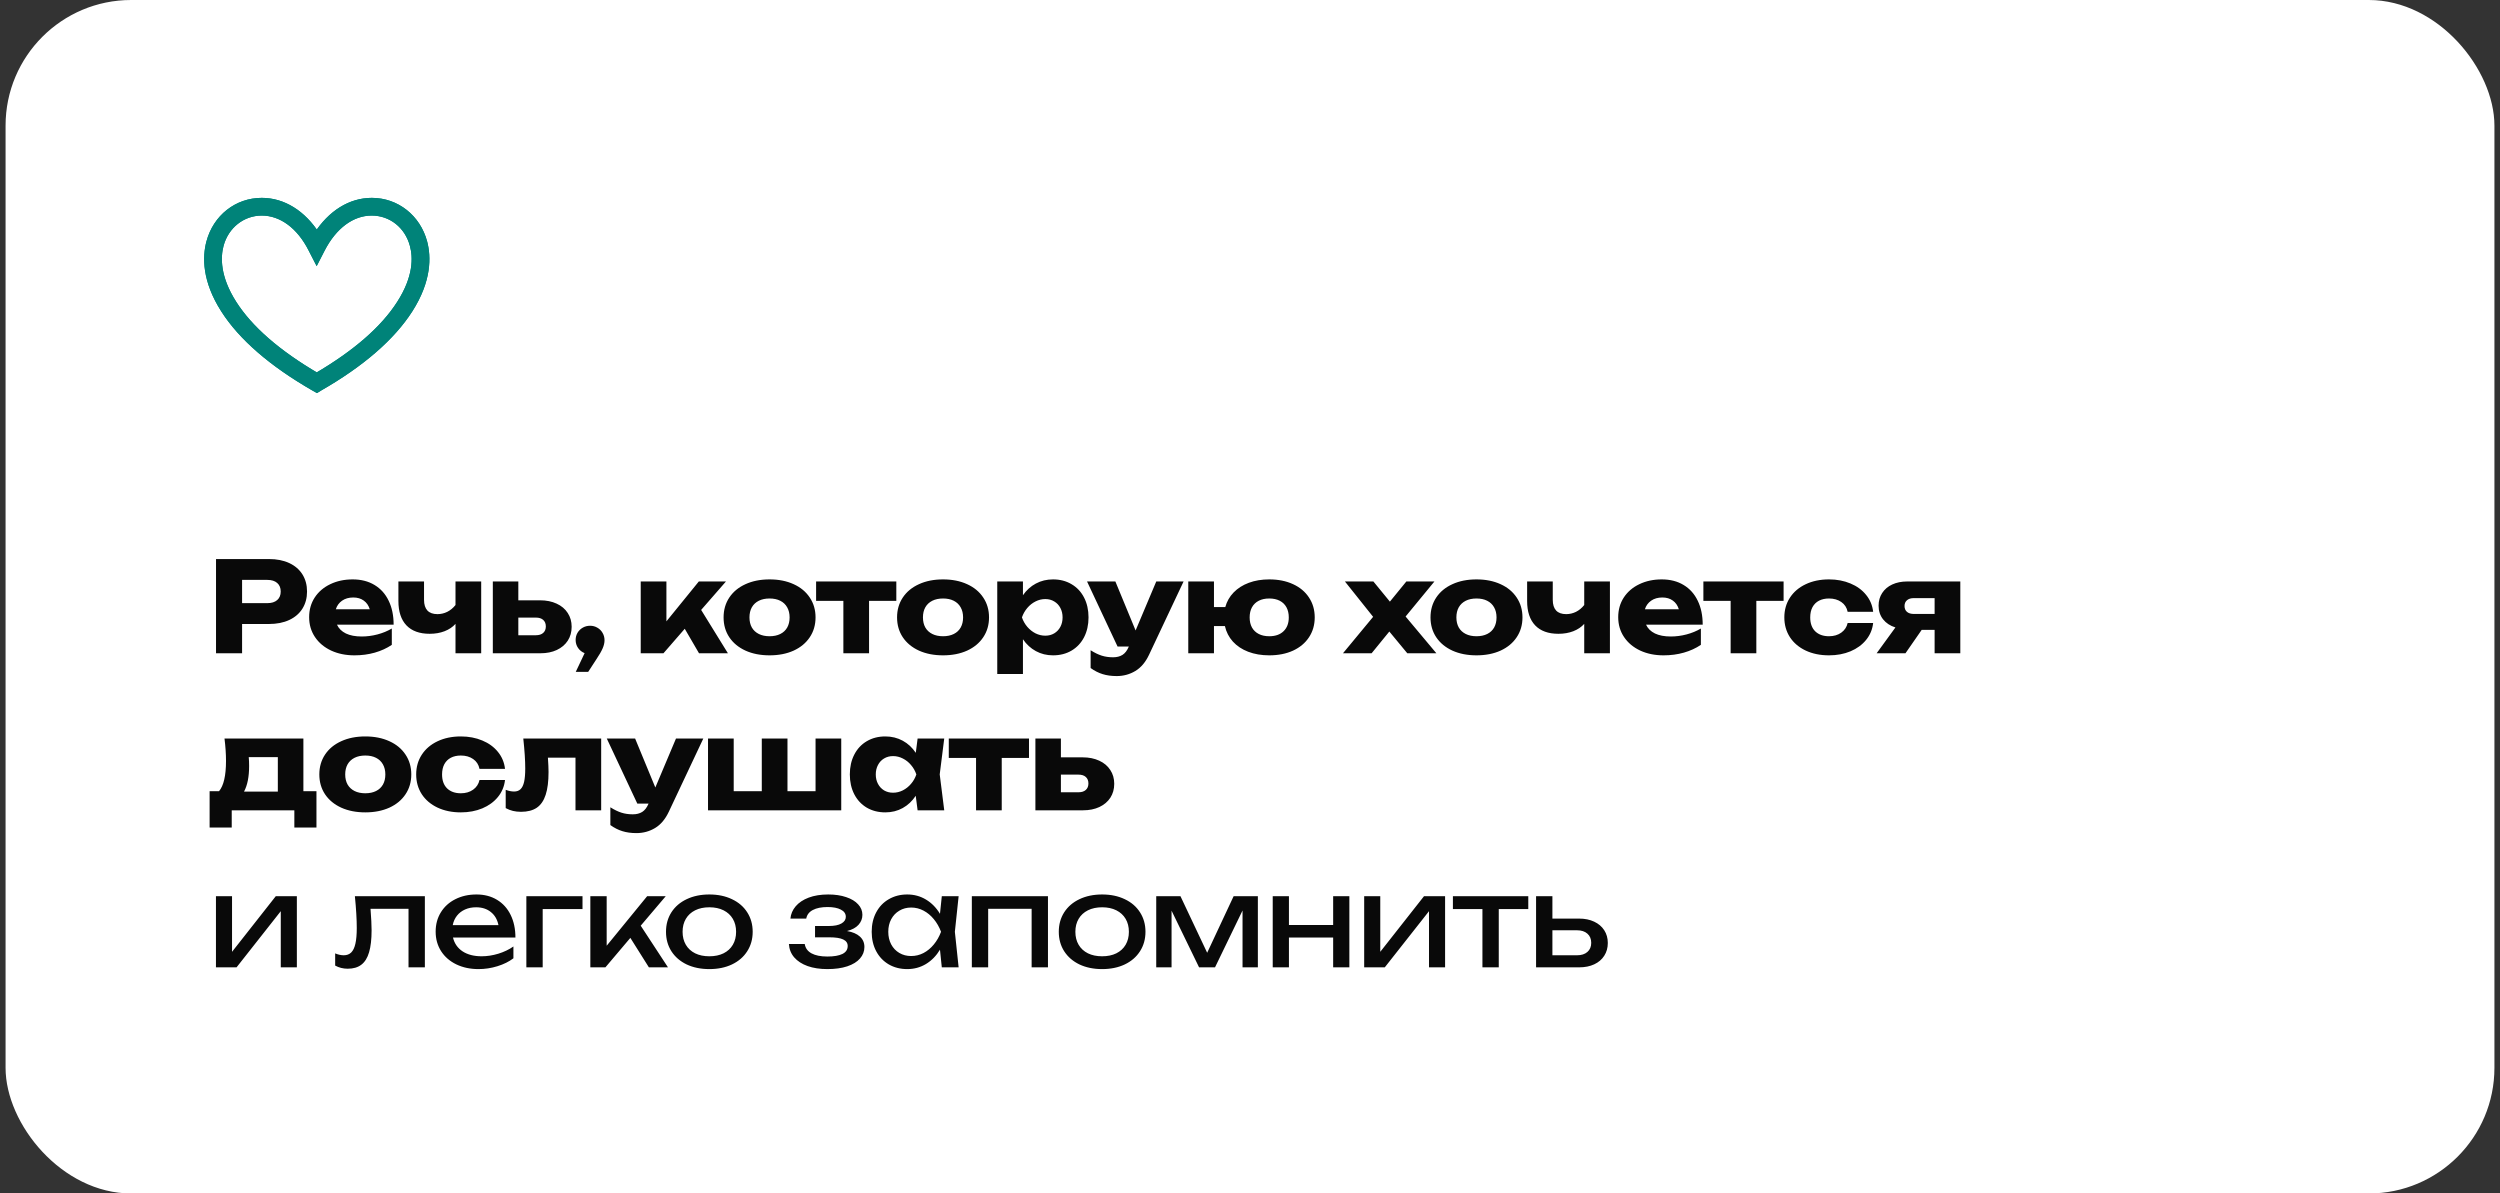<?xml version="1.0" encoding="UTF-8"?> <svg xmlns="http://www.w3.org/2000/svg" width="398" height="190" viewBox="0 0 398 190" fill="none"><rect x="0" y="0" width="398" height="190" fill="#333333" stroke="none"/><rect x="0.887" width="396.226" height="190" rx="20" fill="white"></rect><path d="M42.81 89C44.057 89 45.137 89.213 46.05 89.64C46.963 90.067 47.663 90.67 48.15 91.45C48.637 92.23 48.88 93.137 48.88 94.17C48.88 95.203 48.637 96.11 48.15 96.89C47.663 97.67 46.963 98.273 46.05 98.7C45.137 99.127 44.057 99.34 42.81 99.34H38.54V104H34.39V89H42.81ZM42.57 96.02C43.237 96.02 43.757 95.857 44.13 95.53C44.503 95.203 44.69 94.75 44.69 94.17C44.69 93.59 44.503 93.137 44.13 92.81C43.757 92.483 43.237 92.32 42.57 92.32H38.54V96.02H42.57ZM53.646 99.45C53.926 100.057 54.399 100.523 55.066 100.85C55.732 101.17 56.572 101.33 57.586 101.33C58.426 101.33 59.262 101.22 60.096 101C60.929 100.78 61.689 100.467 62.376 100.06V102.66C61.576 103.2 60.672 103.613 59.666 103.9C58.659 104.187 57.579 104.33 56.426 104.33C55.046 104.33 53.809 104.077 52.716 103.57C51.622 103.057 50.766 102.34 50.146 101.42C49.526 100.5 49.216 99.443 49.216 98.25C49.216 97.077 49.512 96.033 50.106 95.12C50.706 94.207 51.532 93.5 52.586 93C53.639 92.493 54.826 92.24 56.146 92.24C57.486 92.24 58.646 92.537 59.626 93.13C60.606 93.717 61.356 94.553 61.876 95.64C62.402 96.72 62.666 97.99 62.666 99.45H53.646ZM56.236 95.12C55.536 95.12 54.942 95.29 54.456 95.63C53.976 95.963 53.646 96.417 53.466 96.99H58.866C58.679 96.39 58.359 95.93 57.906 95.61C57.459 95.283 56.902 95.12 56.236 95.12ZM72.516 92.57H76.606V104H72.516V99.32C72.07 99.82 71.49 100.21 70.776 100.49C70.07 100.763 69.28 100.9 68.406 100.9C66.793 100.9 65.56 100.453 64.706 99.56C63.853 98.66 63.426 97.367 63.426 95.68V92.57H67.506V95.49C67.506 96.243 67.686 96.813 68.046 97.2C68.406 97.58 68.94 97.77 69.646 97.77C70.186 97.77 70.703 97.65 71.196 97.41C71.69 97.163 72.13 96.8 72.516 96.32V92.57ZM85.987 95.57C86.981 95.57 87.857 95.747 88.617 96.1C89.377 96.447 89.964 96.94 90.377 97.58C90.797 98.213 91.007 98.947 91.007 99.78C91.007 100.62 90.801 101.36 90.387 102C89.974 102.633 89.391 103.127 88.637 103.48C87.891 103.827 87.027 104 86.047 104H78.457V92.57H82.517V95.57H85.987ZM85.307 101.13C85.814 101.13 86.204 101.007 86.477 100.76C86.757 100.513 86.897 100.17 86.897 99.73C86.897 99.283 86.757 98.937 86.477 98.69C86.204 98.443 85.814 98.32 85.307 98.32H82.517V101.13H85.307ZM93.941 99.62C94.368 99.62 94.755 99.723 95.101 99.93C95.455 100.13 95.731 100.407 95.931 100.76C96.138 101.113 96.241 101.503 96.241 101.93C96.241 102.33 96.141 102.76 95.941 103.22C95.748 103.673 95.415 104.253 94.941 104.96L93.641 106.96H91.661L93.071 103.98C92.638 103.807 92.291 103.533 92.031 103.16C91.771 102.78 91.641 102.353 91.641 101.88C91.641 101.467 91.741 101.087 91.941 100.74C92.148 100.393 92.428 100.12 92.781 99.92C93.135 99.72 93.521 99.62 93.941 99.62ZM111.623 97.1L115.883 104H111.283L109.013 100.1L105.623 104H102.003V92.57H106.093V98.92L111.253 92.57H115.573L111.623 97.1ZM122.515 104.33C121.068 104.33 119.791 104.08 118.685 103.58C117.578 103.073 116.718 102.363 116.105 101.45C115.498 100.537 115.195 99.483 115.195 98.29C115.195 97.097 115.498 96.043 116.105 95.13C116.718 94.21 117.578 93.5 118.685 93C119.791 92.493 121.068 92.24 122.515 92.24C123.961 92.24 125.238 92.493 126.345 93C127.451 93.5 128.308 94.21 128.915 95.13C129.528 96.043 129.835 97.097 129.835 98.29C129.835 99.483 129.528 100.537 128.915 101.45C128.308 102.363 127.451 103.073 126.345 103.58C125.238 104.08 123.961 104.33 122.515 104.33ZM122.515 101.29C123.175 101.29 123.745 101.17 124.225 100.93C124.705 100.69 125.071 100.347 125.325 99.9C125.578 99.447 125.705 98.91 125.705 98.29C125.705 97.67 125.575 97.133 125.315 96.68C125.061 96.227 124.695 95.88 124.215 95.64C123.741 95.4 123.175 95.28 122.515 95.28C121.855 95.28 121.285 95.4 120.805 95.64C120.325 95.88 119.955 96.227 119.695 96.68C119.441 97.133 119.315 97.67 119.315 98.29C119.315 98.91 119.441 99.447 119.695 99.9C119.955 100.347 120.325 100.69 120.805 100.93C121.285 101.17 121.855 101.29 122.515 101.29ZM129.924 92.57H142.694V95.66H138.354V104H134.264V95.66H129.924V92.57ZM150.133 104.33C148.686 104.33 147.409 104.08 146.303 103.58C145.196 103.073 144.336 102.363 143.723 101.45C143.116 100.537 142.813 99.483 142.813 98.29C142.813 97.097 143.116 96.043 143.723 95.13C144.336 94.21 145.196 93.5 146.303 93C147.409 92.493 148.686 92.24 150.133 92.24C151.579 92.24 152.856 92.493 153.963 93C155.069 93.5 155.926 94.21 156.533 95.13C157.146 96.043 157.453 97.097 157.453 98.29C157.453 99.483 157.146 100.537 156.533 101.45C155.926 102.363 155.069 103.073 153.963 103.58C152.856 104.08 151.579 104.33 150.133 104.33ZM150.133 101.29C150.793 101.29 151.363 101.17 151.843 100.93C152.323 100.69 152.689 100.347 152.943 99.9C153.196 99.447 153.323 98.91 153.323 98.29C153.323 97.67 153.193 97.133 152.933 96.68C152.679 96.227 152.313 95.88 151.833 95.64C151.359 95.4 150.793 95.28 150.133 95.28C149.473 95.28 148.903 95.4 148.423 95.64C147.943 95.88 147.573 96.227 147.313 96.68C147.059 97.133 146.933 97.67 146.933 98.29C146.933 98.91 147.059 99.447 147.313 99.9C147.573 100.347 147.943 100.69 148.423 100.93C148.903 101.17 149.473 101.29 150.133 101.29ZM167.643 92.24C168.749 92.24 169.729 92.493 170.583 93C171.443 93.5 172.109 94.21 172.583 95.13C173.056 96.043 173.293 97.097 173.293 98.29C173.293 99.477 173.056 100.53 172.583 101.45C172.109 102.363 171.443 103.073 170.583 103.58C169.729 104.08 168.749 104.33 167.643 104.33C166.643 104.33 165.733 104.107 164.913 103.66C164.093 103.213 163.406 102.583 162.853 101.77V107.3H158.763V92.57H162.853V94.76C163.413 93.953 164.099 93.333 164.913 92.9C165.733 92.46 166.643 92.24 167.643 92.24ZM166.413 101.2C166.946 101.2 167.419 101.077 167.833 100.83C168.253 100.577 168.579 100.23 168.813 99.79C169.046 99.35 169.163 98.85 169.163 98.29C169.163 97.73 169.046 97.23 168.813 96.79C168.579 96.343 168.253 95.997 167.833 95.75C167.419 95.497 166.946 95.37 166.413 95.37C165.873 95.37 165.353 95.497 164.853 95.75C164.359 95.997 163.923 96.343 163.543 96.79C163.169 97.23 162.886 97.73 162.693 98.29C162.886 98.85 163.169 99.35 163.543 99.79C163.923 100.23 164.359 100.577 164.853 100.83C165.353 101.077 165.873 101.2 166.413 101.2ZM184.077 92.57H188.427L182.937 104.22C182.377 105.413 181.647 106.28 180.747 106.82C179.847 107.36 178.857 107.63 177.777 107.63C176.944 107.63 176.197 107.527 175.537 107.32C174.884 107.12 174.247 106.797 173.627 106.35V103.52C174.26 103.92 174.85 104.207 175.397 104.38C175.944 104.553 176.544 104.64 177.197 104.64C177.79 104.64 178.29 104.513 178.697 104.26C179.104 104.007 179.437 103.573 179.697 102.96L179.707 102.93H177.917L173.057 92.57H177.567L180.787 100.37L184.077 92.57ZM202.064 92.24C203.497 92.24 204.76 92.493 205.854 93C206.947 93.5 207.794 94.21 208.394 95.13C209 96.043 209.304 97.097 209.304 98.29C209.304 99.483 209 100.537 208.394 101.45C207.794 102.363 206.947 103.073 205.854 103.58C204.76 104.08 203.497 104.33 202.064 104.33C200.824 104.33 199.707 104.14 198.714 103.76C197.727 103.38 196.914 102.84 196.274 102.14C195.64 101.433 195.217 100.61 195.004 99.67H193.264V104H189.174V92.57H193.264V96.65H195.064C195.31 95.757 195.754 94.98 196.394 94.32C197.04 93.653 197.847 93.14 198.814 92.78C199.78 92.42 200.864 92.24 202.064 92.24ZM202.064 101.29C203.037 101.29 203.797 101.023 204.344 100.49C204.897 99.957 205.174 99.223 205.174 98.29C205.174 97.67 205.05 97.133 204.804 96.68C204.557 96.227 204.2 95.88 203.734 95.64C203.267 95.4 202.71 95.28 202.064 95.28C201.417 95.28 200.86 95.4 200.394 95.64C199.927 95.88 199.567 96.227 199.314 96.68C199.067 97.133 198.944 97.67 198.944 98.29C198.944 98.91 199.067 99.447 199.314 99.9C199.567 100.347 199.927 100.69 200.394 100.93C200.86 101.17 201.417 101.29 202.064 101.29ZM223.771 98.15L228.671 104H224.041L221.181 100.54L218.361 104H213.801L218.601 98.2L214.111 92.57H218.641L221.271 95.78L223.891 92.57H228.361L223.771 98.15ZM235.057 104.33C233.61 104.33 232.333 104.08 231.227 103.58C230.12 103.073 229.26 102.363 228.647 101.45C228.04 100.537 227.737 99.483 227.737 98.29C227.737 97.097 228.04 96.043 228.647 95.13C229.26 94.21 230.12 93.5 231.227 93C232.333 92.493 233.61 92.24 235.057 92.24C236.503 92.24 237.78 92.493 238.887 93C239.993 93.5 240.85 94.21 241.457 95.13C242.07 96.043 242.377 97.097 242.377 98.29C242.377 99.483 242.07 100.537 241.457 101.45C240.85 102.363 239.993 103.073 238.887 103.58C237.78 104.08 236.503 104.33 235.057 104.33ZM235.057 101.29C235.717 101.29 236.287 101.17 236.767 100.93C237.247 100.69 237.613 100.347 237.867 99.9C238.12 99.447 238.247 98.91 238.247 98.29C238.247 97.67 238.117 97.133 237.857 96.68C237.603 96.227 237.237 95.88 236.757 95.64C236.283 95.4 235.717 95.28 235.057 95.28C234.397 95.28 233.827 95.4 233.347 95.64C232.867 95.88 232.497 96.227 232.237 96.68C231.983 97.133 231.857 97.67 231.857 98.29C231.857 98.91 231.983 99.447 232.237 99.9C232.497 100.347 232.867 100.69 233.347 100.93C233.827 101.17 234.397 101.29 235.057 101.29ZM252.209 92.57H256.299V104H252.209V99.32C251.763 99.82 251.183 100.21 250.469 100.49C249.763 100.763 248.973 100.9 248.099 100.9C246.486 100.9 245.253 100.453 244.399 99.56C243.546 98.66 243.119 97.367 243.119 95.68V92.57H247.199V95.49C247.199 96.243 247.379 96.813 247.739 97.2C248.099 97.58 248.633 97.77 249.339 97.77C249.879 97.77 250.396 97.65 250.889 97.41C251.383 97.163 251.823 96.8 252.209 96.32V92.57ZM262.05 99.45C262.33 100.057 262.804 100.523 263.47 100.85C264.137 101.17 264.977 101.33 265.99 101.33C266.83 101.33 267.667 101.22 268.5 101C269.334 100.78 270.094 100.467 270.78 100.06V102.66C269.98 103.2 269.077 103.613 268.07 103.9C267.064 104.187 265.984 104.33 264.83 104.33C263.45 104.33 262.214 104.077 261.12 103.57C260.027 103.057 259.17 102.34 258.55 101.42C257.93 100.5 257.62 99.443 257.62 98.25C257.62 97.077 257.917 96.033 258.51 95.12C259.11 94.207 259.937 93.5 260.99 93C262.044 92.493 263.23 92.24 264.55 92.24C265.89 92.24 267.05 92.537 268.03 93.13C269.01 93.717 269.76 94.553 270.28 95.64C270.807 96.72 271.07 97.99 271.07 99.45H262.05ZM264.64 95.12C263.94 95.12 263.347 95.29 262.86 95.63C262.38 95.963 262.05 96.417 261.87 96.99H267.27C267.084 96.39 266.764 95.93 266.31 95.61C265.864 95.283 265.307 95.12 264.64 95.12ZM271.178 92.57H283.948V95.66H279.608V104H275.518V95.66H271.178V92.57ZM298.206 99.18C298.093 100.193 297.72 101.09 297.086 101.87C296.453 102.65 295.623 103.257 294.596 103.69C293.57 104.117 292.43 104.33 291.176 104.33C289.783 104.33 288.546 104.077 287.466 103.57C286.393 103.063 285.556 102.353 284.956 101.44C284.363 100.52 284.066 99.47 284.066 98.29C284.066 97.11 284.363 96.063 284.956 95.15C285.556 94.23 286.393 93.517 287.466 93.01C288.546 92.497 289.783 92.24 291.176 92.24C292.43 92.24 293.57 92.457 294.596 92.89C295.623 93.317 296.453 93.923 297.086 94.71C297.72 95.49 298.093 96.387 298.206 97.4H294.146C294.006 96.727 293.67 96.207 293.136 95.84C292.603 95.467 291.95 95.28 291.176 95.28C290.57 95.28 290.04 95.397 289.586 95.63C289.14 95.863 288.793 96.207 288.546 96.66C288.306 97.113 288.186 97.657 288.186 98.29C288.186 99.243 288.453 99.983 288.986 100.51C289.526 101.03 290.256 101.29 291.176 101.29C291.943 101.29 292.593 101.1 293.126 100.72C293.666 100.333 294.006 99.82 294.146 99.18H298.206ZM312.081 92.57V104H307.991V100.28H305.931L303.351 104H298.761L301.751 99.89C300.917 99.63 300.261 99.197 299.781 98.59C299.307 97.983 299.071 97.26 299.071 96.42C299.071 95.66 299.261 94.99 299.641 94.41C300.021 93.823 300.554 93.37 301.241 93.05C301.934 92.73 302.731 92.57 303.631 92.57H312.081ZM307.991 97.74V95.22H304.671C304.211 95.22 303.851 95.333 303.591 95.56C303.331 95.78 303.201 96.087 303.201 96.48C303.201 96.873 303.331 97.183 303.591 97.41C303.851 97.63 304.211 97.74 304.671 97.74H307.991ZM48.3 125.96H50.38V131.74H46.86V129H36.89V131.74H33.37V125.96H34.87C35.243 125.513 35.52 124.893 35.7 124.1C35.887 123.3 35.98 122.31 35.98 121.13C35.98 120.037 35.9 118.85 35.74 117.57H48.3V125.96ZM44.23 126.02V120.54H39.6C39.64 120.947 39.66 121.413 39.66 121.94C39.66 123.66 39.39 125.02 38.85 126.02H44.23ZM58.157 129.33C56.71 129.33 55.433 129.08 54.327 128.58C53.22 128.073 52.36 127.363 51.747 126.45C51.14 125.537 50.837 124.483 50.837 123.29C50.837 122.097 51.14 121.043 51.747 120.13C52.36 119.21 53.22 118.5 54.327 118C55.433 117.493 56.71 117.24 58.157 117.24C59.603 117.24 60.88 117.493 61.987 118C63.093 118.5 63.95 119.21 64.557 120.13C65.17 121.043 65.477 122.097 65.477 123.29C65.477 124.483 65.17 125.537 64.557 126.45C63.95 127.363 63.093 128.073 61.987 128.58C60.88 129.08 59.603 129.33 58.157 129.33ZM58.157 126.29C58.817 126.29 59.387 126.17 59.867 125.93C60.347 125.69 60.713 125.347 60.967 124.9C61.22 124.447 61.347 123.91 61.347 123.29C61.347 122.67 61.217 122.133 60.957 121.68C60.703 121.227 60.337 120.88 59.857 120.64C59.383 120.4 58.817 120.28 58.157 120.28C57.497 120.28 56.927 120.4 56.447 120.64C55.967 120.88 55.597 121.227 55.337 121.68C55.083 122.133 54.957 122.67 54.957 123.29C54.957 123.91 55.083 124.447 55.337 124.9C55.597 125.347 55.967 125.69 56.447 125.93C56.927 126.17 57.497 126.29 58.157 126.29ZM80.397 124.18C80.284 125.193 79.91 126.09 79.277 126.87C78.644 127.65 77.814 128.257 76.787 128.69C75.76 129.117 74.62 129.33 73.367 129.33C71.974 129.33 70.737 129.077 69.657 128.57C68.584 128.063 67.747 127.353 67.147 126.44C66.554 125.52 66.257 124.47 66.257 123.29C66.257 122.11 66.554 121.063 67.147 120.15C67.747 119.23 68.584 118.517 69.657 118.01C70.737 117.497 71.974 117.24 73.367 117.24C74.62 117.24 75.76 117.457 76.787 117.89C77.814 118.317 78.644 118.923 79.277 119.71C79.91 120.49 80.284 121.387 80.397 122.4H76.337C76.197 121.727 75.86 121.207 75.327 120.84C74.794 120.467 74.14 120.28 73.367 120.28C72.76 120.28 72.23 120.397 71.777 120.63C71.33 120.863 70.984 121.207 70.737 121.66C70.497 122.113 70.377 122.657 70.377 123.29C70.377 124.243 70.644 124.983 71.177 125.51C71.717 126.03 72.447 126.29 73.367 126.29C74.134 126.29 74.784 126.1 75.317 125.72C75.857 125.333 76.197 124.82 76.337 124.18H80.397ZM95.707 117.57V129H91.618V120.62H87.228C87.294 121.6 87.328 122.363 87.328 122.91C87.328 124.403 87.174 125.613 86.868 126.54C86.567 127.467 86.097 128.15 85.457 128.59C84.817 129.023 83.981 129.24 82.948 129.24C82.487 129.24 82.061 129.193 81.668 129.1C81.274 129.007 80.888 128.857 80.507 128.65V125.74C80.987 125.92 81.431 126.01 81.838 126.01C82.271 126.01 82.614 125.887 82.868 125.64C83.127 125.393 83.317 125.003 83.438 124.47C83.558 123.937 83.618 123.227 83.618 122.34C83.618 121.06 83.514 119.47 83.308 117.57H95.707ZM107.619 117.57H111.969L106.479 129.22C105.919 130.413 105.189 131.28 104.289 131.82C103.389 132.36 102.399 132.63 101.319 132.63C100.486 132.63 99.739 132.527 99.079 132.32C98.426 132.12 97.789 131.797 97.169 131.35V128.52C97.802 128.92 98.392 129.207 98.939 129.38C99.486 129.553 100.086 129.64 100.739 129.64C101.332 129.64 101.832 129.513 102.239 129.26C102.646 129.007 102.979 128.573 103.239 127.96L103.249 127.93H101.459L96.599 117.57H101.109L104.329 125.37L107.619 117.57ZM129.836 125.96V117.57H133.926V129H112.716V117.57H116.806V125.96H121.276V117.57H125.366V125.96H129.836ZM150.323 117.57L149.603 123.28L150.323 129H146.083L145.783 126.69C145.23 127.53 144.54 128.18 143.713 128.64C142.886 129.1 141.963 129.33 140.943 129.33C139.836 129.33 138.853 129.08 137.993 128.58C137.14 128.073 136.476 127.363 136.003 126.45C135.53 125.53 135.293 124.477 135.293 123.29C135.293 122.097 135.53 121.043 136.003 120.13C136.476 119.21 137.14 118.5 137.993 118C138.853 117.493 139.836 117.24 140.943 117.24C141.956 117.24 142.88 117.467 143.713 117.92C144.546 118.373 145.24 119.017 145.793 119.85L146.083 117.57H150.323ZM142.173 126.2C142.713 126.2 143.23 126.077 143.723 125.83C144.223 125.577 144.66 125.23 145.033 124.79C145.413 124.35 145.696 123.85 145.883 123.29C145.696 122.73 145.413 122.23 145.033 121.79C144.66 121.343 144.223 120.997 143.723 120.75C143.23 120.497 142.713 120.37 142.173 120.37C141.64 120.37 141.163 120.497 140.743 120.75C140.33 120.997 140.006 121.343 139.773 121.79C139.54 122.23 139.423 122.73 139.423 123.29C139.423 123.85 139.54 124.35 139.773 124.79C140.006 125.23 140.33 125.577 140.743 125.83C141.163 126.077 141.64 126.2 142.173 126.2ZM151.046 117.57H163.816V120.66H159.476V129H155.386V120.66H151.046V117.57ZM172.366 120.57C173.36 120.57 174.236 120.747 174.996 121.1C175.756 121.447 176.343 121.94 176.756 122.58C177.176 123.213 177.386 123.947 177.386 124.78C177.386 125.62 177.18 126.36 176.766 127C176.353 127.633 175.77 128.127 175.016 128.48C174.27 128.827 173.406 129 172.426 129H164.836V117.57H168.896V120.57H172.366ZM171.686 126.13C172.193 126.13 172.583 126.007 172.856 125.76C173.136 125.513 173.276 125.17 173.276 124.73C173.276 124.283 173.136 123.937 172.856 123.69C172.583 123.443 172.193 123.32 171.686 123.32H168.896V126.13H171.686ZM36.94 151.53L43.9 142.68H47.26V154H44.7V145.06L37.66 154H34.38V142.68H36.94V151.53ZM67.638 142.68V154H65.037V144.68H58.987C59.101 146.153 59.157 147.293 59.157 148.1C59.157 149.533 59.024 150.7 58.758 151.6C58.498 152.493 58.087 153.153 57.528 153.58C56.974 154.007 56.251 154.22 55.358 154.22C54.631 154.22 53.964 154.053 53.358 153.72V151.78C53.837 151.98 54.291 152.08 54.718 152.08C55.211 152.08 55.608 151.933 55.907 151.64C56.214 151.34 56.438 150.873 56.578 150.24C56.724 149.607 56.797 148.773 56.797 147.74C56.797 146.367 56.697 144.68 56.498 142.68H67.638ZM72.116 149.26C72.343 150.2 72.853 150.933 73.646 151.46C74.446 151.98 75.456 152.24 76.676 152.24C77.55 152.24 78.436 152.103 79.336 151.83C80.243 151.55 81.043 151.167 81.736 150.68V152.56C81.036 153.093 80.19 153.513 79.196 153.82C78.21 154.127 77.203 154.28 76.176 154.28C74.863 154.28 73.686 154.03 72.646 153.53C71.613 153.03 70.806 152.33 70.226 151.43C69.646 150.523 69.356 149.487 69.356 148.32C69.356 147.16 69.633 146.133 70.186 145.24C70.74 144.34 71.51 143.643 72.496 143.15C73.483 142.65 74.603 142.4 75.856 142.4C77.103 142.4 78.193 142.683 79.126 143.25C80.066 143.817 80.79 144.62 81.296 145.66C81.803 146.693 82.056 147.893 82.056 149.26H72.116ZM75.796 144.44C75.143 144.44 74.556 144.557 74.036 144.79C73.523 145.017 73.096 145.343 72.756 145.77C72.416 146.197 72.19 146.7 72.076 147.28H79.356C79.17 146.38 78.763 145.683 78.136 145.19C77.516 144.69 76.736 144.44 75.796 144.44ZM83.796 142.68H92.736V144.72H86.396V154H83.796V142.68ZM102.002 147.37L106.342 154H103.302L100.352 149.31L96.382 154H93.982V142.68H96.582V150.56L103.022 142.68H105.982L102.002 147.37ZM112.927 154.28C111.567 154.28 110.364 154.033 109.317 153.54C108.277 153.04 107.467 152.34 106.887 151.44C106.314 150.54 106.027 149.507 106.027 148.34C106.027 147.173 106.314 146.14 106.887 145.24C107.467 144.34 108.277 143.643 109.317 143.15C110.364 142.65 111.567 142.4 112.927 142.4C114.287 142.4 115.487 142.65 116.527 143.15C117.574 143.643 118.384 144.34 118.957 145.24C119.537 146.14 119.827 147.173 119.827 148.34C119.827 149.507 119.537 150.54 118.957 151.44C118.384 152.34 117.574 153.04 116.527 153.54C115.487 154.033 114.287 154.28 112.927 154.28ZM112.927 152.24C113.794 152.24 114.547 152.083 115.187 151.77C115.827 151.45 116.321 150.997 116.667 150.41C117.014 149.823 117.187 149.133 117.187 148.34C117.187 147.553 117.014 146.867 116.667 146.28C116.321 145.693 115.827 145.24 115.187 144.92C114.547 144.6 113.794 144.44 112.927 144.44C112.061 144.44 111.307 144.6 110.667 144.92C110.027 145.24 109.534 145.693 109.187 146.28C108.841 146.867 108.667 147.553 108.667 148.34C108.667 149.133 108.841 149.823 109.187 150.41C109.534 150.997 110.027 151.45 110.667 151.77C111.307 152.083 112.061 152.24 112.927 152.24ZM134.844 148.22C135.737 148.373 136.421 148.667 136.894 149.1C137.374 149.533 137.614 150.087 137.614 150.76C137.614 151.447 137.381 152.057 136.914 152.59C136.454 153.123 135.777 153.54 134.884 153.84C133.997 154.133 132.941 154.28 131.714 154.28C130.527 154.28 129.481 154.12 128.574 153.8C127.667 153.473 126.954 153.01 126.434 152.41C125.921 151.81 125.641 151.1 125.594 150.28H128.114C128.214 150.933 128.571 151.43 129.184 151.77C129.804 152.11 130.647 152.28 131.714 152.28C132.754 152.28 133.554 152.143 134.114 151.87C134.674 151.59 134.954 151.167 134.954 150.6C134.954 150.133 134.714 149.787 134.234 149.56C133.761 149.333 133.014 149.22 131.994 149.22H129.754V147.42H131.934C132.821 147.42 133.494 147.287 133.954 147.02C134.421 146.753 134.654 146.4 134.654 145.96C134.654 145.46 134.391 145.077 133.864 144.81C133.344 144.537 132.641 144.4 131.754 144.4C130.781 144.4 129.997 144.557 129.404 144.87C128.811 145.183 128.461 145.64 128.354 146.24H125.834C125.901 145.513 126.181 144.86 126.674 144.28C127.174 143.693 127.864 143.233 128.744 142.9C129.631 142.567 130.667 142.4 131.854 142.4C132.934 142.4 133.884 142.54 134.704 142.82C135.531 143.093 136.167 143.477 136.614 143.97C137.067 144.457 137.294 145.013 137.294 145.64C137.294 146.24 137.087 146.77 136.674 147.23C136.267 147.683 135.657 148.013 134.844 148.22ZM152.614 142.68L152.014 148.34L152.614 154H149.934L149.644 151.19C149.057 152.163 148.314 152.923 147.414 153.47C146.514 154.01 145.52 154.28 144.434 154.28C143.34 154.28 142.364 154.033 141.504 153.54C140.644 153.04 139.974 152.34 139.494 151.44C139.014 150.54 138.774 149.507 138.774 148.34C138.774 147.173 139.014 146.14 139.494 145.24C139.974 144.34 140.644 143.643 141.504 143.15C142.364 142.65 143.34 142.4 144.434 142.4C145.527 142.4 146.52 142.67 147.414 143.21C148.314 143.75 149.057 144.507 149.644 145.48L149.934 142.68H152.614ZM145.054 152.2C145.754 152.2 146.41 152.04 147.024 151.72C147.644 151.393 148.19 150.94 148.664 150.36C149.144 149.78 149.527 149.107 149.814 148.34C149.527 147.58 149.144 146.91 148.664 146.33C148.19 145.75 147.644 145.297 147.024 144.97C146.41 144.643 145.754 144.48 145.054 144.48C144.354 144.48 143.727 144.647 143.174 144.98C142.62 145.307 142.187 145.763 141.874 146.35C141.567 146.93 141.414 147.593 141.414 148.34C141.414 149.087 141.567 149.753 141.874 150.34C142.187 150.927 142.62 151.383 143.174 151.71C143.727 152.037 144.354 152.2 145.054 152.2ZM154.716 154V142.68H166.836V154H164.236V144.68H157.316V154H154.716ZM175.459 154.28C174.099 154.28 172.895 154.033 171.849 153.54C170.809 153.04 169.999 152.34 169.419 151.44C168.845 150.54 168.559 149.507 168.559 148.34C168.559 147.173 168.845 146.14 169.419 145.24C169.999 144.34 170.809 143.643 171.849 143.15C172.895 142.65 174.099 142.4 175.459 142.4C176.819 142.4 178.019 142.65 179.059 143.15C180.105 143.643 180.915 144.34 181.489 145.24C182.069 146.14 182.359 147.173 182.359 148.34C182.359 149.507 182.069 150.54 181.489 151.44C180.915 152.34 180.105 153.04 179.059 153.54C178.019 154.033 176.819 154.28 175.459 154.28ZM175.459 152.24C176.325 152.24 177.079 152.083 177.719 151.77C178.359 151.45 178.852 150.997 179.199 150.41C179.545 149.823 179.719 149.133 179.719 148.34C179.719 147.553 179.545 146.867 179.199 146.28C178.852 145.693 178.359 145.24 177.719 144.92C177.079 144.6 176.325 144.44 175.459 144.44C174.592 144.44 173.839 144.6 173.199 144.92C172.559 145.24 172.065 145.693 171.719 146.28C171.372 146.867 171.199 147.553 171.199 148.34C171.199 149.133 171.372 149.823 171.719 150.41C172.065 150.997 172.559 151.45 173.199 151.77C173.839 152.083 174.592 152.24 175.459 152.24ZM192.182 151.68L196.392 142.68H200.252V154H197.812V144.95L193.432 154H190.892L186.512 144.98V154H184.072V142.68H187.932L192.182 151.68ZM212.238 147.26V142.68H214.818V154H212.238V149.26H205.198V154H202.618V142.68H205.198V147.26H212.238ZM219.738 151.53L226.698 142.68H230.058V154H227.498V145.06L220.458 154H217.178V142.68H219.738V151.53ZM231.303 142.68H243.303V144.72H238.603V154H236.003V144.72H231.303V142.68ZM251.403 146.24C252.309 146.24 253.106 146.403 253.793 146.73C254.479 147.05 255.013 147.503 255.393 148.09C255.773 148.677 255.963 149.353 255.963 150.12C255.963 150.893 255.773 151.573 255.393 152.16C255.019 152.747 254.489 153.2 253.803 153.52C253.116 153.84 252.323 154 251.423 154H244.543V142.68H247.143V146.24H251.403ZM251.063 152.08C251.763 152.08 252.313 151.903 252.713 151.55C253.119 151.197 253.323 150.713 253.323 150.1C253.323 149.48 253.119 148.993 252.713 148.64C252.313 148.28 251.763 148.1 251.063 148.1H247.143V152.08H251.063Z" fill="#090909"></path><path d="M50.451 62L49.996 61.743C43.292 57.887 38.467 53.714 35.659 49.324C32.633 44.597 32.732 40.86 33.345 38.566C34.393 34.63 37.735 32 41.671 32C45.072 32 48.217 33.958 50.431 37.438C52.666 33.958 55.791 32 59.192 32C63.128 32 66.47 34.65 67.518 38.566C68.131 40.86 68.23 44.597 65.204 49.324C62.396 53.694 57.59 57.887 50.867 61.743L50.451 62ZM41.671 33.819C38.586 33.819 35.936 35.916 35.105 39.02C34.591 40.959 34.532 44.162 37.182 48.315C39.753 52.349 44.202 56.225 50.431 59.864C56.641 56.225 61.091 52.349 63.662 48.315C66.331 44.162 66.272 40.959 65.738 39.02C64.907 35.896 62.277 33.819 59.172 33.819C56.028 33.819 53.141 35.955 51.223 39.693L50.412 41.275L49.601 39.693C47.722 35.955 44.815 33.819 41.671 33.819Z" fill="#008379" stroke="#008379"></path><path d="M50.451 62L49.996 61.743C43.292 57.887 38.467 53.714 35.659 49.324C32.633 44.597 32.732 40.86 33.345 38.566C34.393 34.63 37.735 32 41.671 32C45.072 32 48.217 33.958 50.431 37.438C52.666 33.958 55.791 32 59.192 32C63.128 32 66.47 34.65 67.518 38.566C68.131 40.86 68.23 44.597 65.204 49.324C62.396 53.694 57.59 57.887 50.867 61.743L50.451 62ZM41.671 33.819C38.586 33.819 35.936 35.916 35.105 39.02C34.591 40.959 34.532 44.162 37.182 48.315C39.753 52.349 44.202 56.225 50.431 59.864C56.641 56.225 61.091 52.349 63.662 48.315C66.331 44.162 66.272 40.959 65.738 39.02C64.907 35.896 62.277 33.819 59.172 33.819C56.028 33.819 53.141 35.955 51.223 39.693L50.412 41.275L49.601 39.693C47.722 35.955 44.815 33.819 41.671 33.819Z" fill="#008379" stroke="#008379"></path></svg> 